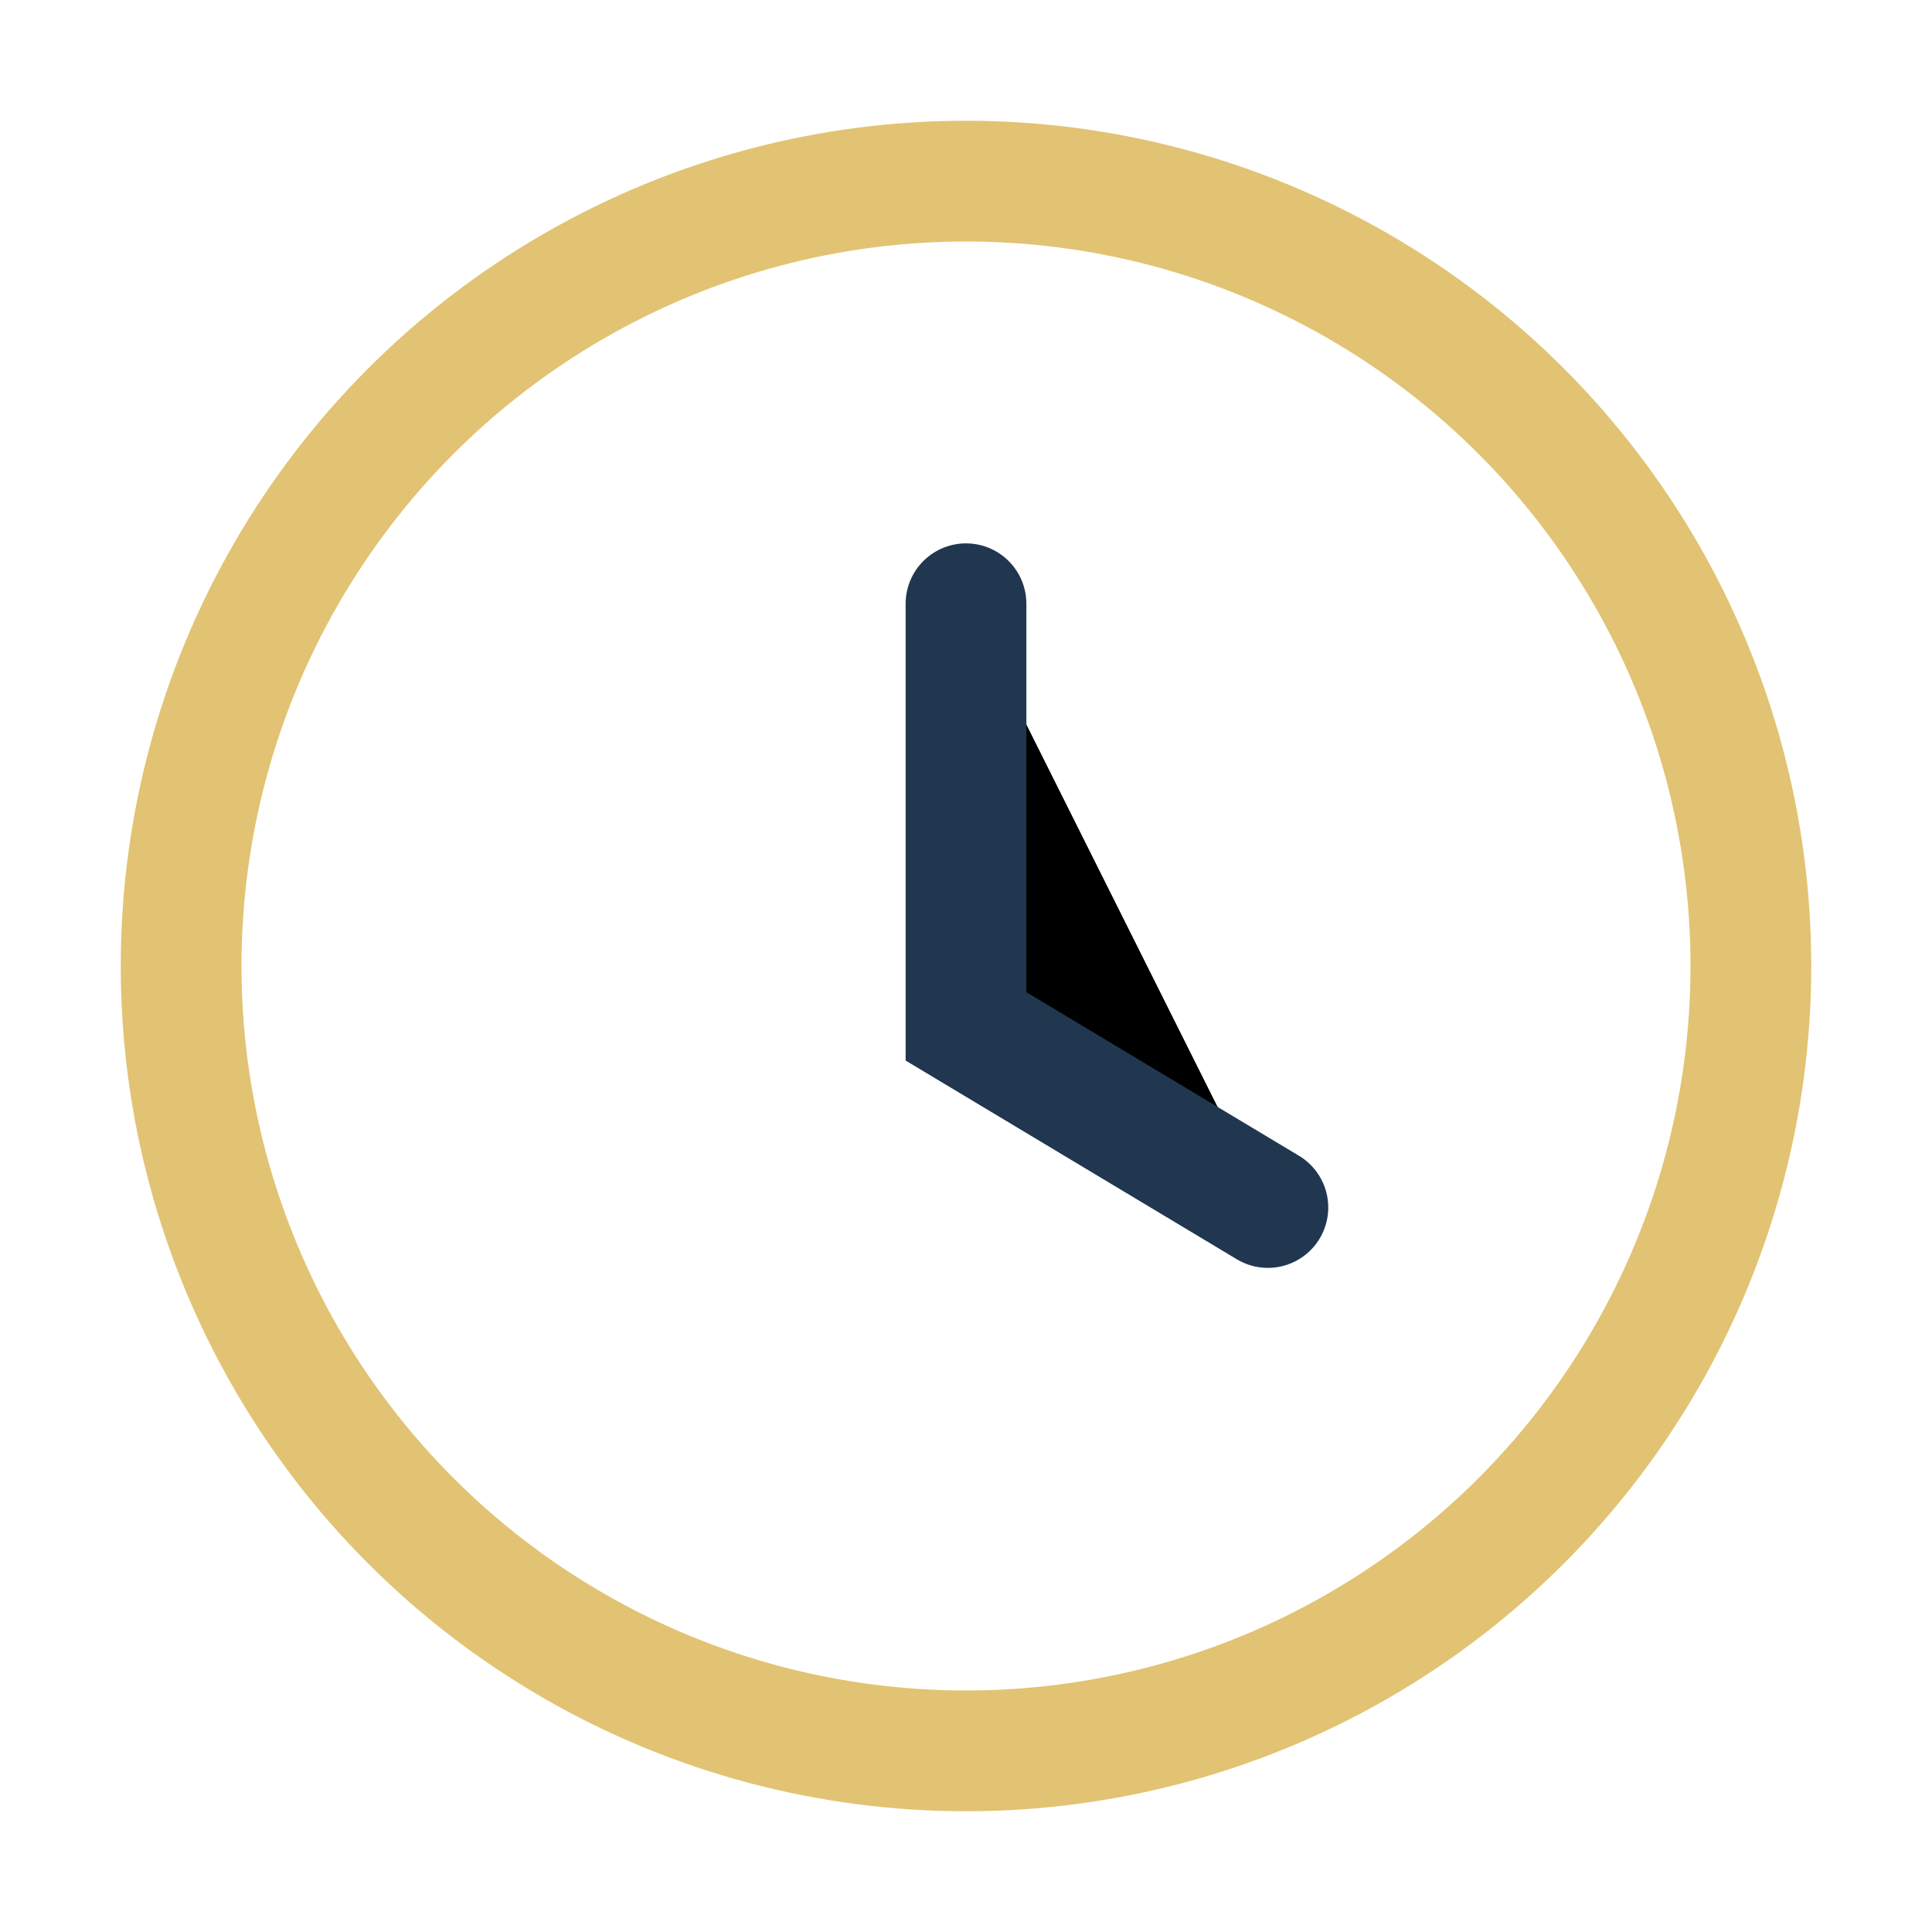<?xml version="1.0" encoding="UTF-8"?>
<svg xmlns="http://www.w3.org/2000/svg" width="32" height="32" viewBox="0 0 32 32"><circle cx="16" cy="16" r="13" fill="none" stroke="#E1C373" stroke-width="2"/><path d="M16 10v7l5 3" stroke="#21374F" stroke-width="2" stroke-linecap="round"/></svg>